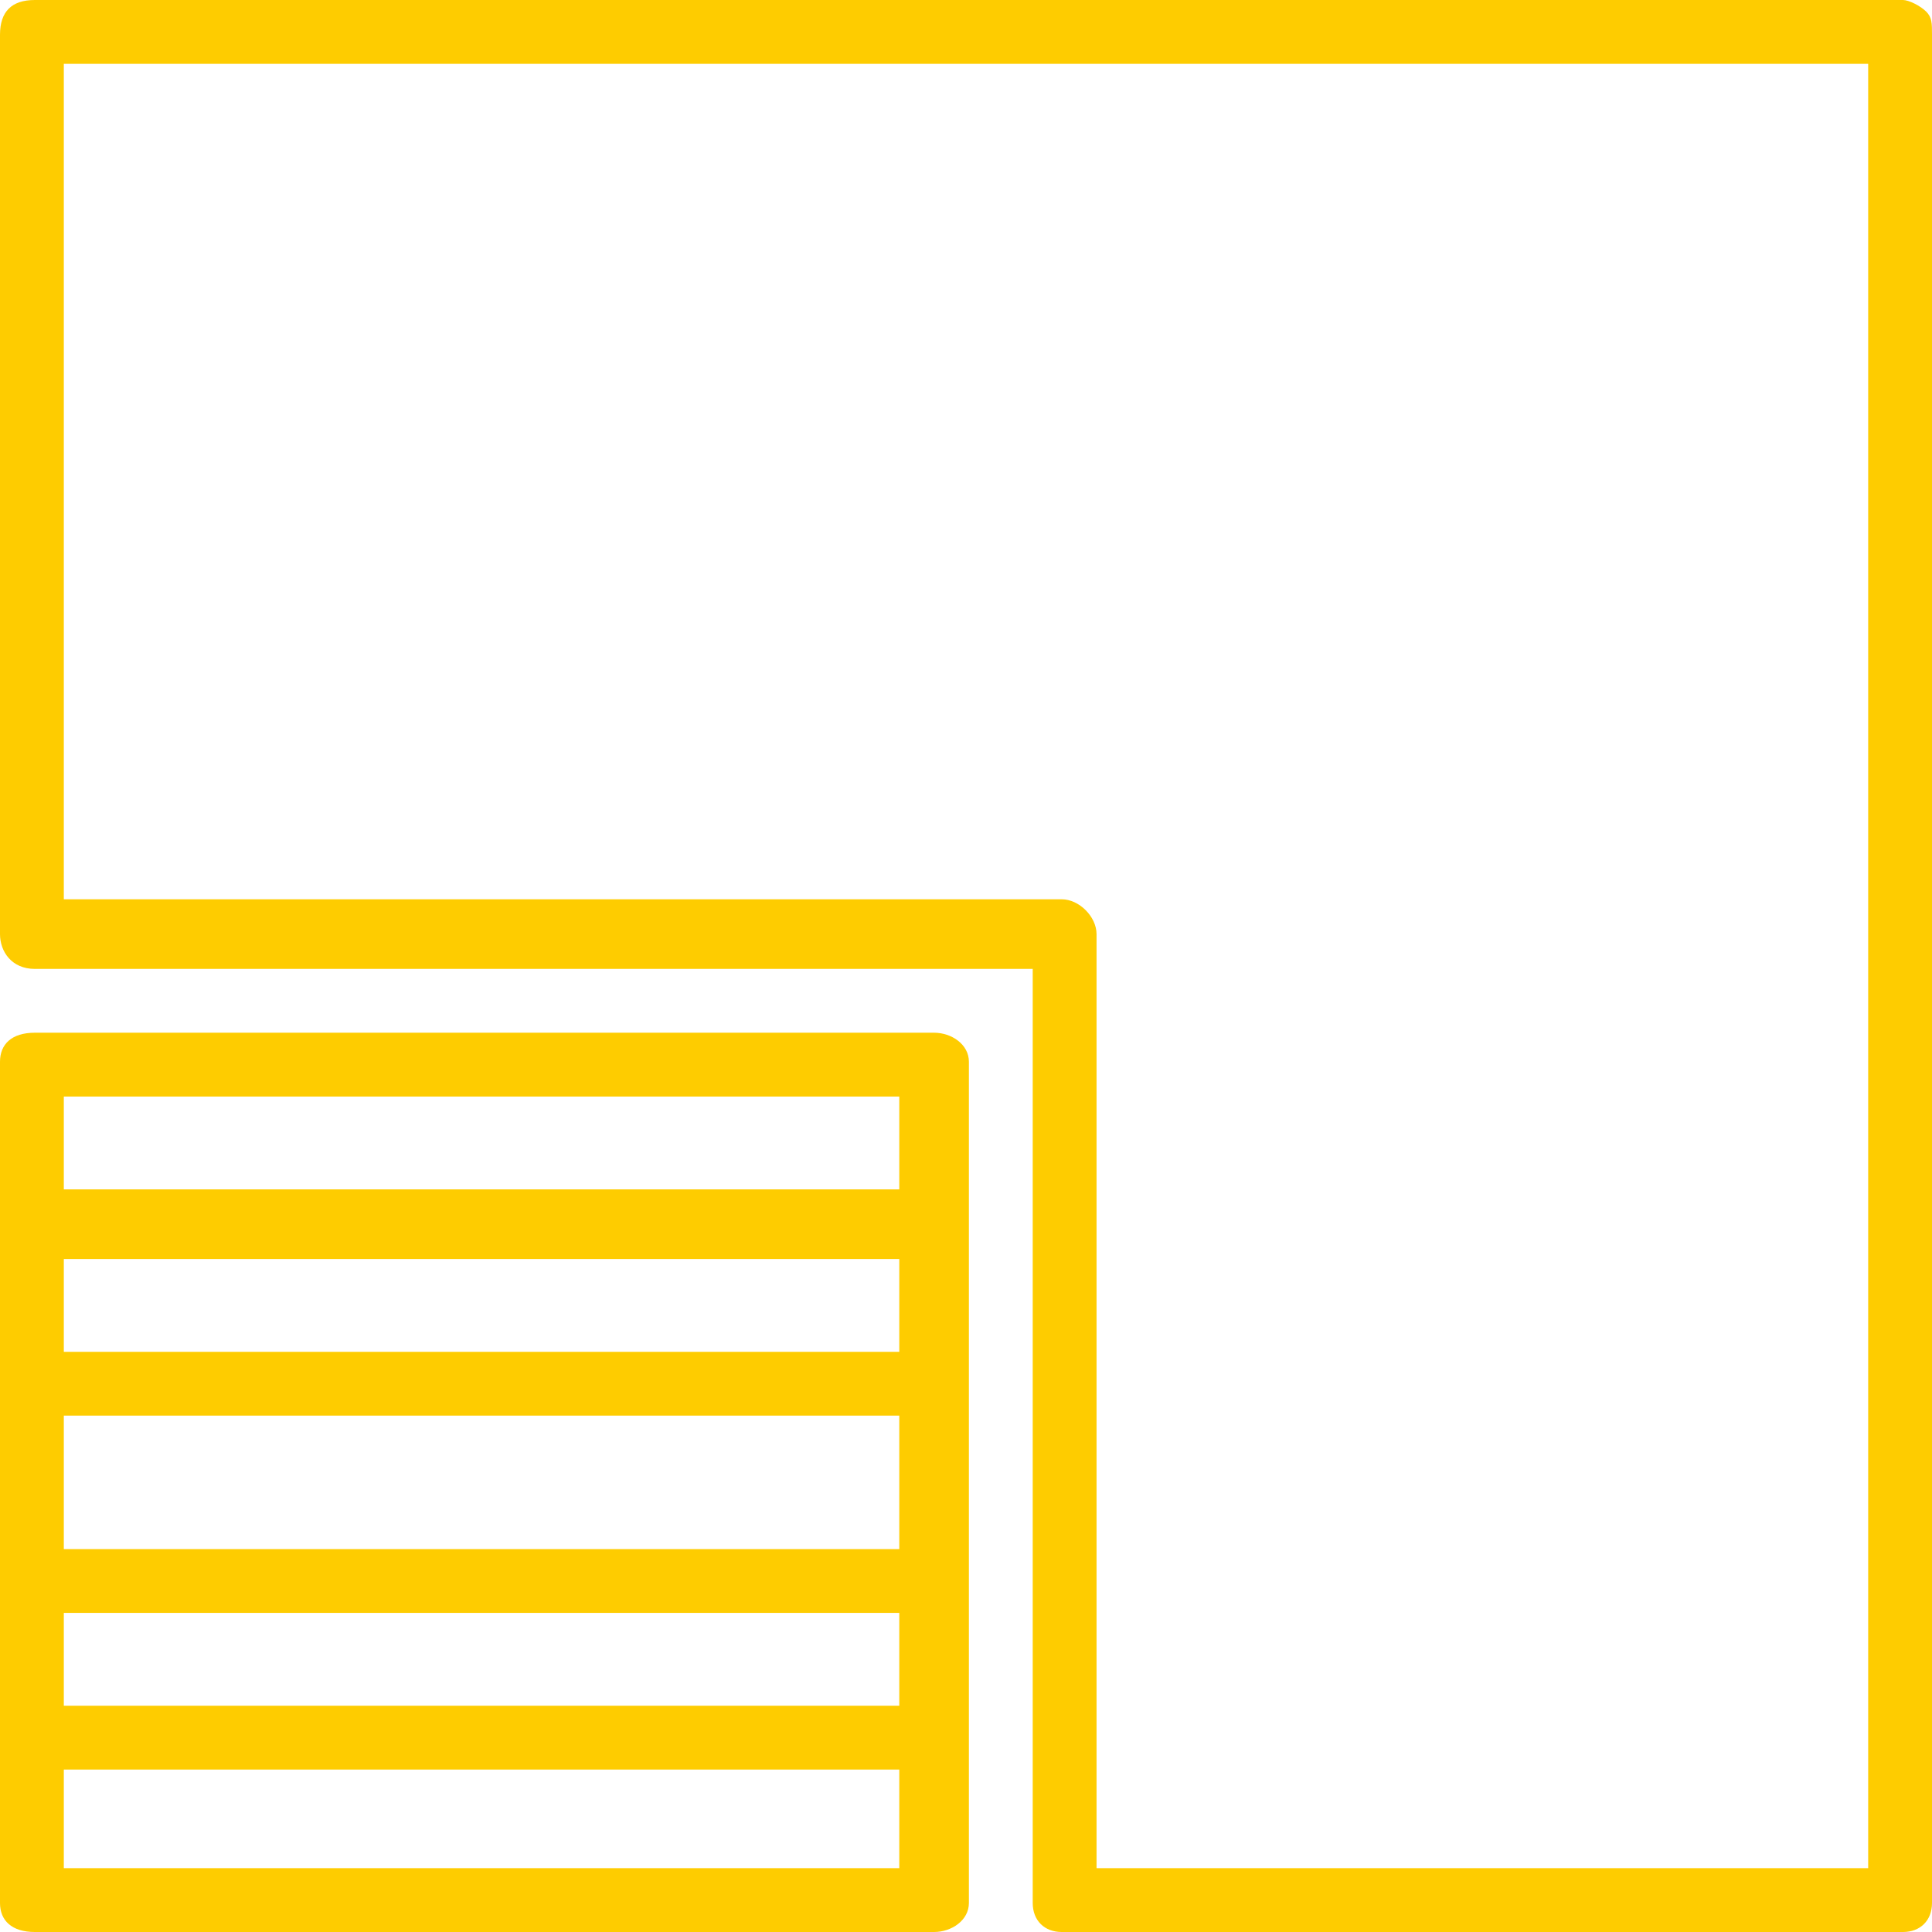 <?xml version="1.0" encoding="UTF-8"?>
<!DOCTYPE svg PUBLIC "-//W3C//DTD SVG 1.1//EN" "http://www.w3.org/Graphics/SVG/1.1/DTD/svg11.dtd">
<!-- Creator: CorelDRAW 2020 (64-Bit) -->
<svg xmlns="http://www.w3.org/2000/svg" xml:space="preserve" width="125px" height="125px" version="1.1" style="shape-rendering:geometricPrecision; text-rendering:geometricPrecision; image-rendering:optimizeQuality; fill-rule:evenodd; clip-rule:evenodd"
viewBox="0 0 3.33 3.33"
 xmlns:xlink="http://www.w3.org/1999/xlink"
 xmlns:xodm="http://www.corel.com/coreldraw/odm/2003">
 <defs>
  <style type="text/css">
   <![CDATA[
    .fil0 {fill:#FECC00;fill-rule:nonzero}
   ]]>
  </style>
 </defs>
 <g id="_2436231242032">
  <g>
   <g>
    <path class="fil0" d="M1.61 1.78c0,0 0,0 0,0l-1.55 0c-0.04,0 -0.06,0.02 -0.06,0.05 0,0 0,0 0,0l0 1.45c0,0.03 0.02,0.05 0.06,0.05 0,0 0,0 0,0l1.55 0c0.03,0 0.06,-0.02 0.06,-0.05 0,0 0,0 0,0l0 -1.45c0,-0.03 -0.03,-0.05 -0.06,-0.05zm-0.06 1.44l-1.44 0 0 -0.17 1.44 0 0 0.17zm0 -0.28l-1.44 0 0 -0.16 1.44 0 0 0.16zm0 -0.27l-1.44 0 0 -0.23 1.44 0 0 0.23zm0 -0.34l-1.44 0 0 -0.16 1.44 0 0 0.16zm0 -0.28l-1.44 0 0 -0.16 1.44 0 0 0.16z"/>
   </g>
  </g>
  <g>
   <g>
    <path class="fil0" d="M3.32 0.02c-0.01,-0.01 -0.03,-0.02 -0.04,-0.02l-3.22 0c-0.04,0 -0.06,0.02 -0.06,0.06 0,0 0,0 0,0l0 1.55c0,0.03 0.02,0.06 0.06,0.06 0,0 0,0 0,0l1.72 0 0 1.61c0,0.03 0.02,0.05 0.05,0.05 0,0 0,0 0,0l1.45 0c0.03,0 0.05,-0.02 0.05,-0.05 0,0 0,0 0,0l0 -3.22c0,-0.02 0,-0.03 -0.01,-0.04zm-0.1 3.2l-1.33 0 0 -1.61c0,-0.03 -0.03,-0.06 -0.06,-0.06 0,0 0,0 0,0l-1.72 0 0 -1.44 3.11 0 0 3.11z"/>
   </g>
  </g>
  <g>
  </g>
  <g>
  </g>
  <g>
  </g>
  <g>
  </g>
  <g>
  </g>
  <g>
  </g>
  <g>
  </g>
  <g>
  </g>
  <g>
  </g>
  <g>
  </g>
  <g>
  </g>
  <g>
  </g>
  <g>
  </g>
  <g>
  </g>
  <g>
  </g>
 </g>
</svg>
